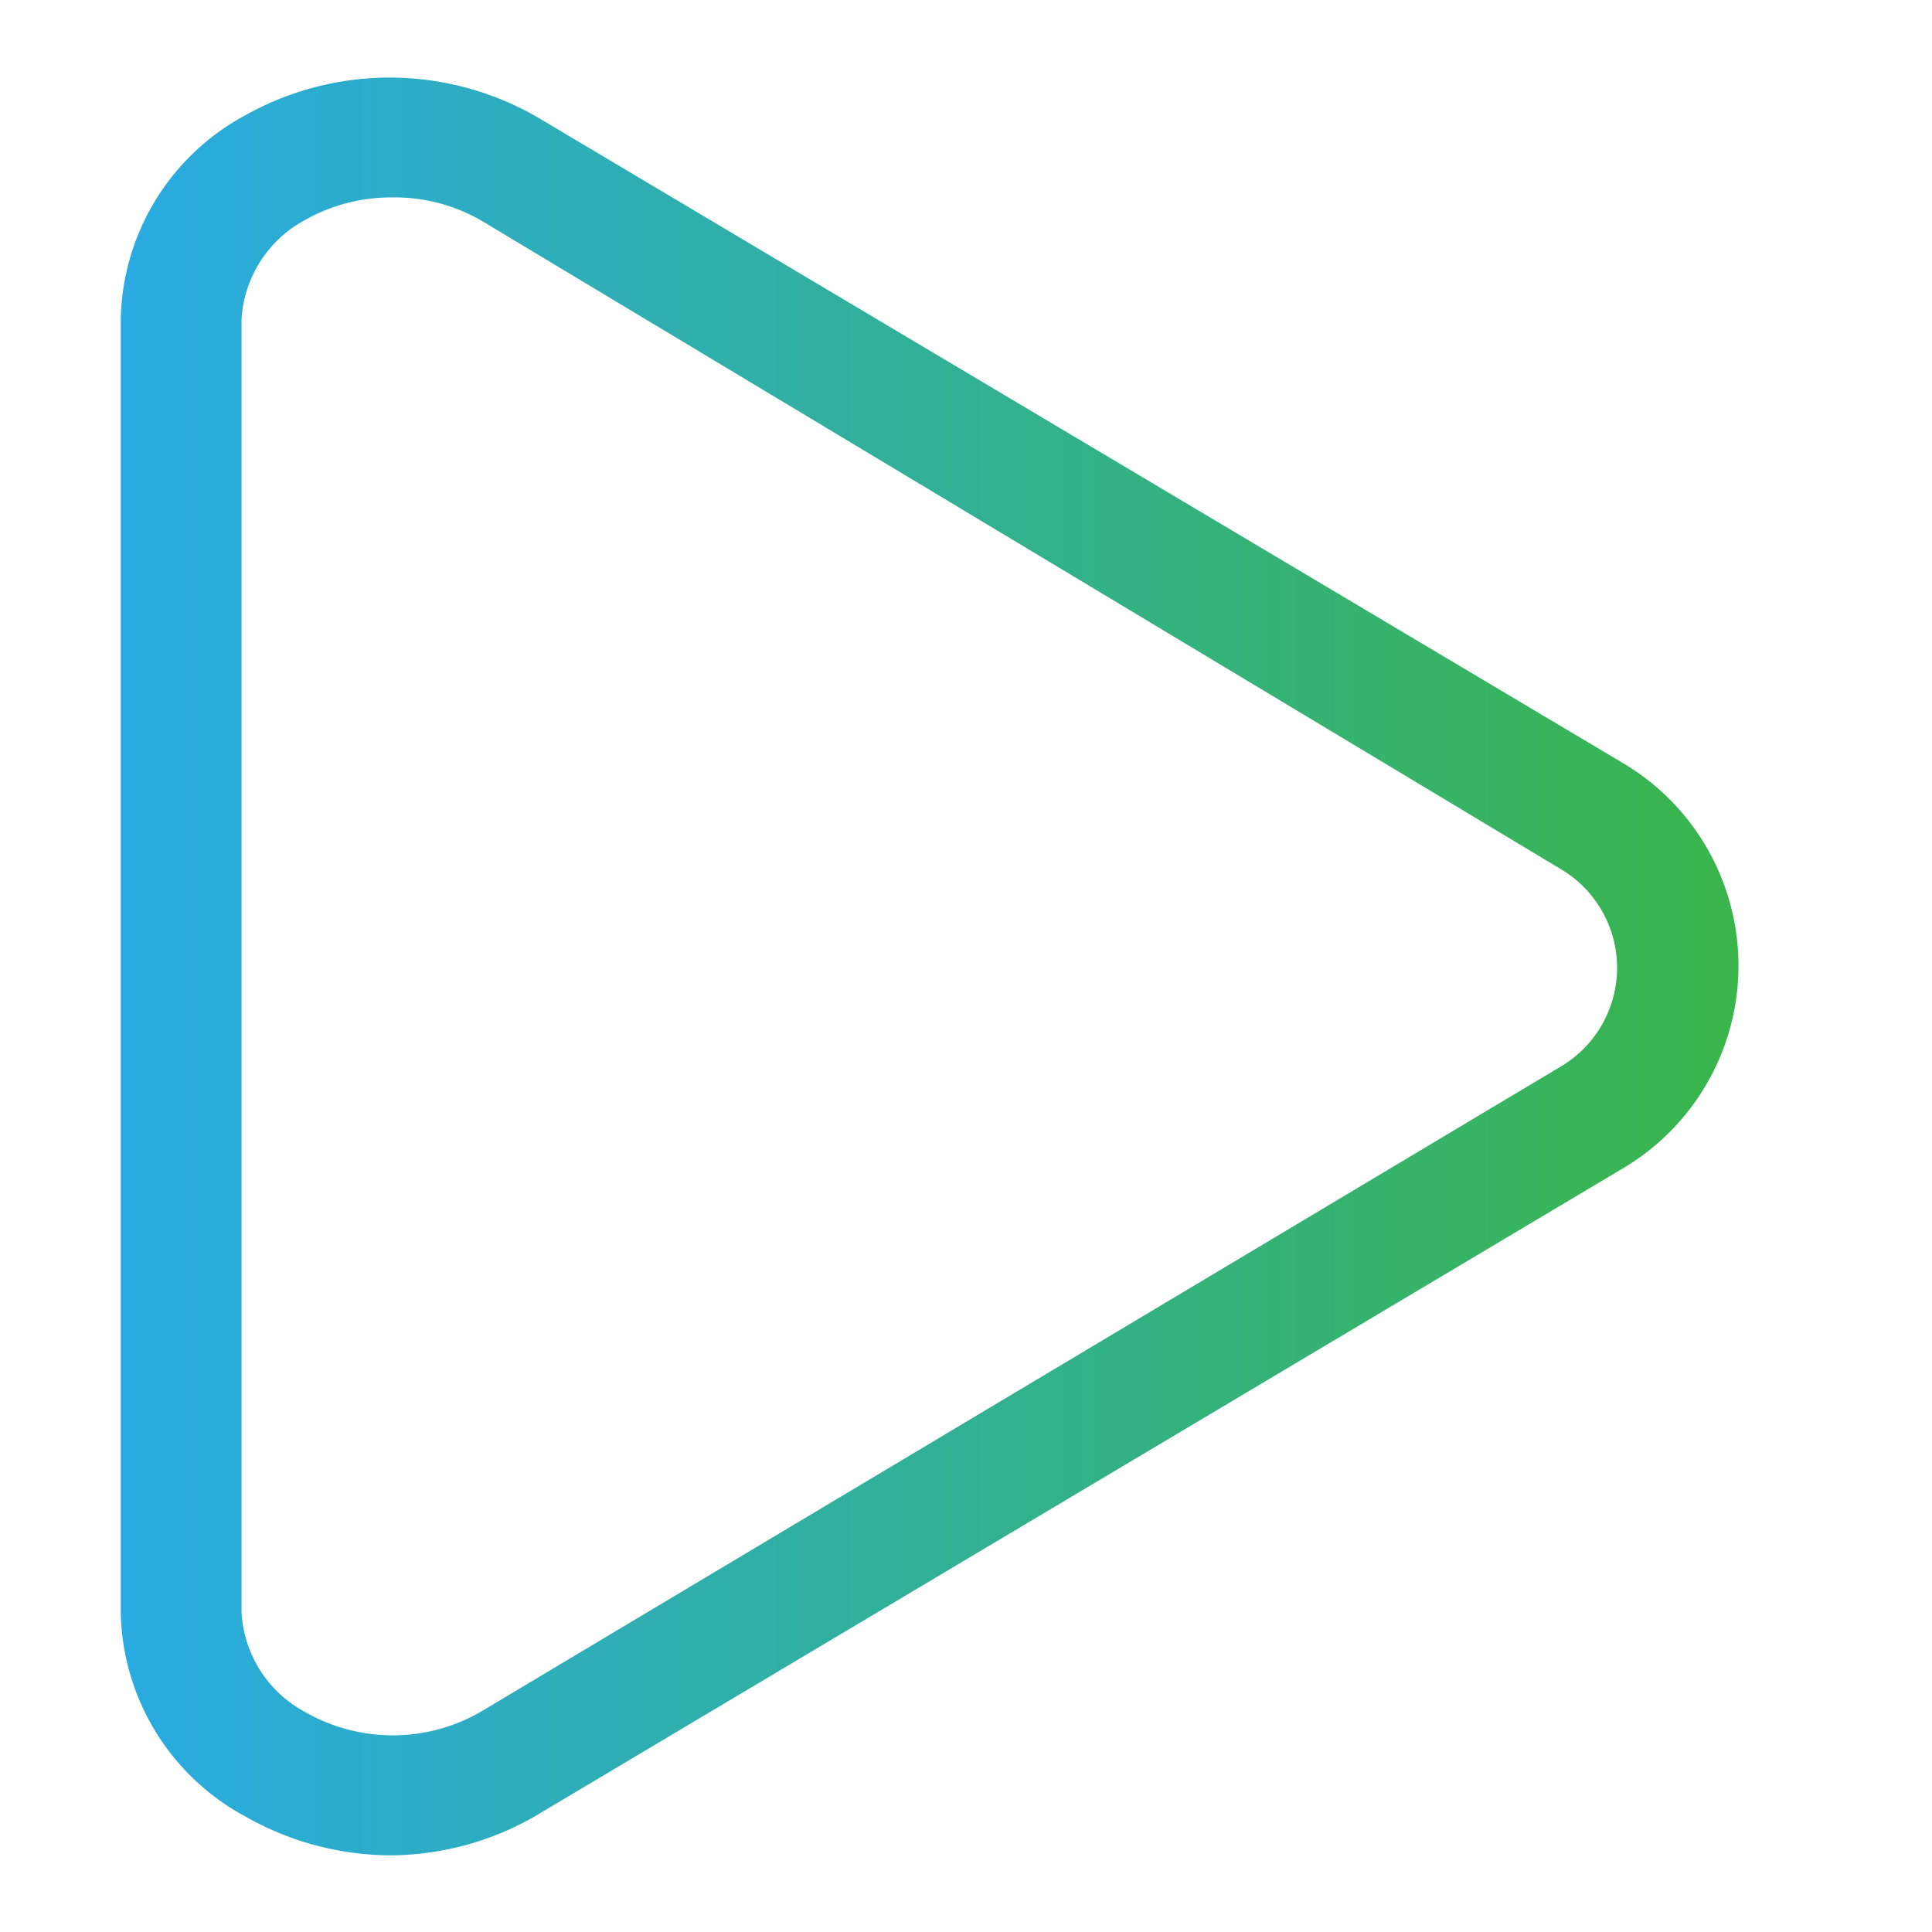 <?xml version="1.0" encoding="UTF-8"?> <!-- icon666.com - MILLIONS vector ICONS FREE --> <svg xmlns="http://www.w3.org/2000/svg" xmlns:xlink="http://www.w3.org/1999/xlink" viewBox="0 0 32 32"> <linearGradient id="linear-gradient" gradientUnits="userSpaceOnUse" x1="2" x2="28.79" y1="16" y2="16"> <stop offset="0" stop-color="#29abe2"></stop> <stop offset="1" stop-color="#39b54a"></stop> </linearGradient> <g id="Mail"> <path d="m6.49 30.73a4.89 4.89 0 0 1 -2.42-.64 3.92 3.92 0 0 1 -2.07-3.39v-21.4a3.92 3.92 0 0 1 2.08-3.4 4.89 4.89 0 0 1 4.92.1l17.9 10.65a3.9 3.9 0 0 1 0 6.69l-17.9 10.66a4.85 4.85 0 0 1 -2.51.73zm0-27.46a2.89 2.89 0 0 0 -1.43.37 2 2 0 0 0 -1.06 1.66v21.4a2 2 0 0 0 1.06 1.66 2.92 2.92 0 0 0 2.89 0l17.91-10.7a1.9 1.9 0 0 0 0-3.26l-17.86-10.73a2.87 2.87 0 0 0 -1.51-.4z" fill="url(#linear-gradient)"></path> </g> </svg> 